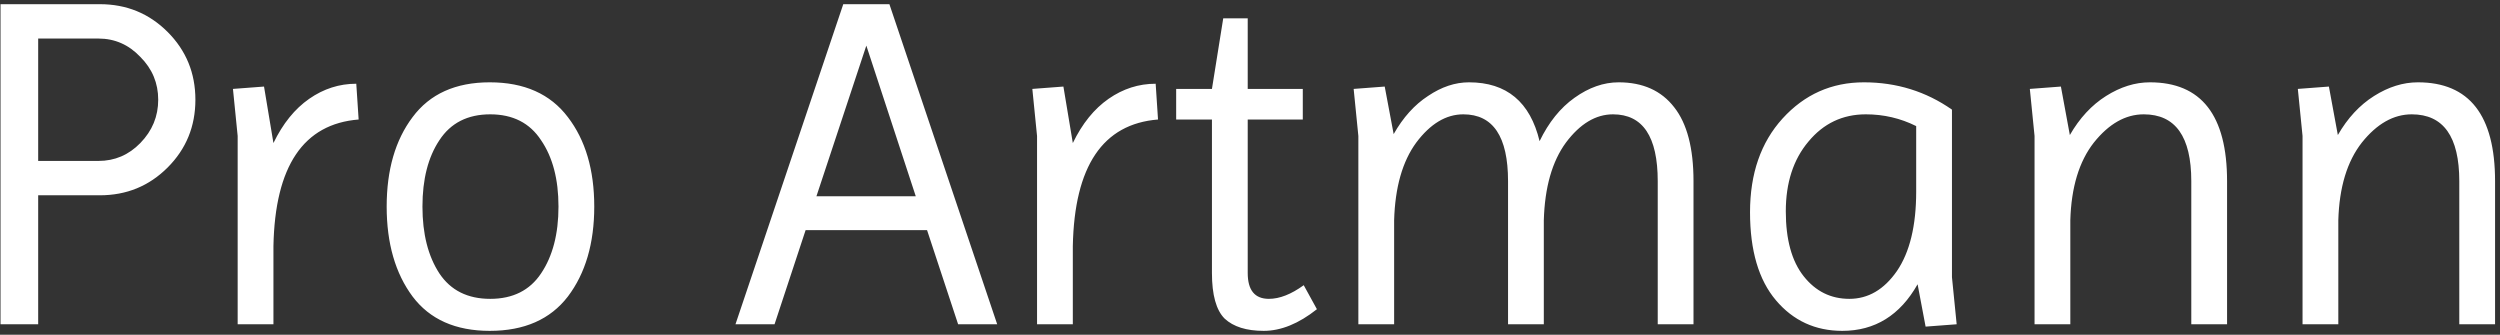 <?xml version="1.0" encoding="UTF-8"?> <svg xmlns="http://www.w3.org/2000/svg" width="478" height="64" viewBox="0 0 478 64" fill="none"><rect x="0" y="0" width="478" height="64" fill="#333333" stroke="none"/><path d="M0.1 62V0.8H19.09C24.19 0.8 28.51 2.57 32.05 6.11C35.59 9.65 37.36 13.97 37.36 19.07C37.36 24.17 35.59 28.49 32.05 32.03C28.51 35.57 24.19 37.34 19.09 37.34H7.3V62H0.1ZM18.82 7.37H7.3V30.77H18.82C21.94 30.77 24.61 29.63 26.83 27.35C29.11 25.01 30.25 22.25 30.25 19.07C30.25 15.89 29.11 13.16 26.83 10.88C24.61 8.54 21.94 7.37 18.82 7.37ZM52.281 62H45.441V26L44.541 17L50.481 16.55L52.281 27.35C54.081 23.63 56.361 20.81 59.121 18.89C61.881 16.97 64.881 16.01 68.121 16.01L68.571 22.85C58.011 23.69 52.581 31.76 52.281 47.06V62ZM78.882 56.69C75.582 52.25 73.932 46.52 73.932 39.5C73.932 32.48 75.582 26.78 78.882 22.4C82.182 17.96 87.102 15.74 93.642 15.74C100.242 15.74 105.222 17.96 108.582 22.4C111.942 26.78 113.622 32.48 113.622 39.5C113.622 46.52 111.942 52.25 108.582 56.69C105.222 61.07 100.242 63.26 93.642 63.26C87.102 63.26 82.182 61.07 78.882 56.69ZM84.012 26.81C81.852 30.05 80.772 34.28 80.772 39.5C80.772 44.72 81.852 48.98 84.012 52.28C86.172 55.52 89.412 57.14 93.732 57.14C98.052 57.14 101.292 55.52 103.452 52.28C105.672 48.98 106.782 44.72 106.782 39.5C106.782 34.28 105.672 30.05 103.452 26.81C101.292 23.51 98.052 21.86 93.732 21.86C89.412 21.86 86.172 23.51 84.012 26.81ZM170.053 0.8L190.663 62H183.193L177.253 44H154.033L148.093 62H140.623L161.233 0.8H170.053ZM165.643 8.72L156.103 37.52H175.093L165.643 8.72ZM205.123 62H198.283V26L197.383 17L203.323 16.55L205.123 27.35C206.923 23.63 209.203 20.81 211.963 18.89C214.723 16.97 217.723 16.01 220.963 16.01L221.413 22.85C210.853 23.69 205.423 31.76 205.123 47.06V62ZM224.883 22.85V17H231.723L233.883 3.5H238.563V17H249.093V22.85H238.563V52.19C238.563 55.49 239.913 57.14 242.613 57.14C244.653 57.14 246.873 56.27 249.273 54.53L251.793 59.12C248.313 61.88 244.923 63.26 241.623 63.26C238.323 63.26 235.833 62.48 234.153 60.92C232.533 59.3 231.723 56.39 231.723 52.19V22.85H224.883ZM280.868 15.74C288.068 15.74 292.568 19.49 294.368 26.99C296.108 23.39 298.328 20.63 301.028 18.71C303.788 16.73 306.608 15.74 309.488 15.74C314.108 15.74 317.648 17.33 320.108 20.51C322.568 23.63 323.798 28.34 323.798 34.64V62H316.958V34.64C316.958 26.12 314.108 21.86 308.408 21.86C305.108 21.86 302.108 23.66 299.408 27.26C296.768 30.86 295.358 35.81 295.178 42.11V62H288.338V34.64C288.338 26.12 285.488 21.86 279.788 21.86C276.488 21.86 273.488 23.66 270.788 27.26C268.148 30.86 266.738 35.81 266.558 42.11V62H259.718V26L258.818 17L264.758 16.55L266.468 25.64C268.268 22.46 270.458 20.03 273.038 18.35C275.618 16.61 278.228 15.74 280.868 15.74ZM352.245 63.26C347.085 63.26 342.855 61.31 339.555 57.41C336.255 53.51 334.605 47.9 334.605 40.58C334.605 33.2 336.675 27.23 340.815 22.67C345.015 18.05 350.205 15.74 356.385 15.74C362.625 15.74 368.235 17.48 373.215 20.96V53L374.115 62L368.175 62.45L366.645 54.35C363.285 60.29 358.485 63.26 352.245 63.26ZM341.445 40.4C341.445 45.8 342.585 49.94 344.865 52.82C347.145 55.7 350.055 57.14 353.595 57.14C357.195 57.14 360.225 55.37 362.685 51.83C365.145 48.23 366.375 43.16 366.375 36.62V24.11C363.375 22.61 360.165 21.86 356.745 21.86C352.305 21.86 348.645 23.6 345.765 27.08C342.885 30.5 341.445 34.94 341.445 40.4ZM411.055 15.74C420.895 15.74 425.815 22.04 425.815 34.64V62H418.975V34.64C418.975 26.12 415.945 21.86 409.885 21.86C406.405 21.86 403.225 23.66 400.345 27.26C397.525 30.86 396.025 35.81 395.845 42.11V62H389.005V26L388.105 17L394.045 16.55L395.755 25.82C397.615 22.58 399.925 20.09 402.685 18.35C405.445 16.61 408.235 15.74 411.055 15.74ZM462.296 15.74C472.136 15.74 477.056 22.04 477.056 34.64V62H470.216V34.64C470.216 26.12 467.186 21.86 461.126 21.86C457.646 21.86 454.466 23.66 451.586 27.26C448.766 30.86 447.266 35.81 447.086 42.11V62H440.246V26L439.346 17L445.286 16.55L446.996 25.82C448.856 22.58 451.166 20.09 453.926 18.35C456.686 16.61 459.476 15.74 462.296 15.74Z" fill="white"></path></svg> 